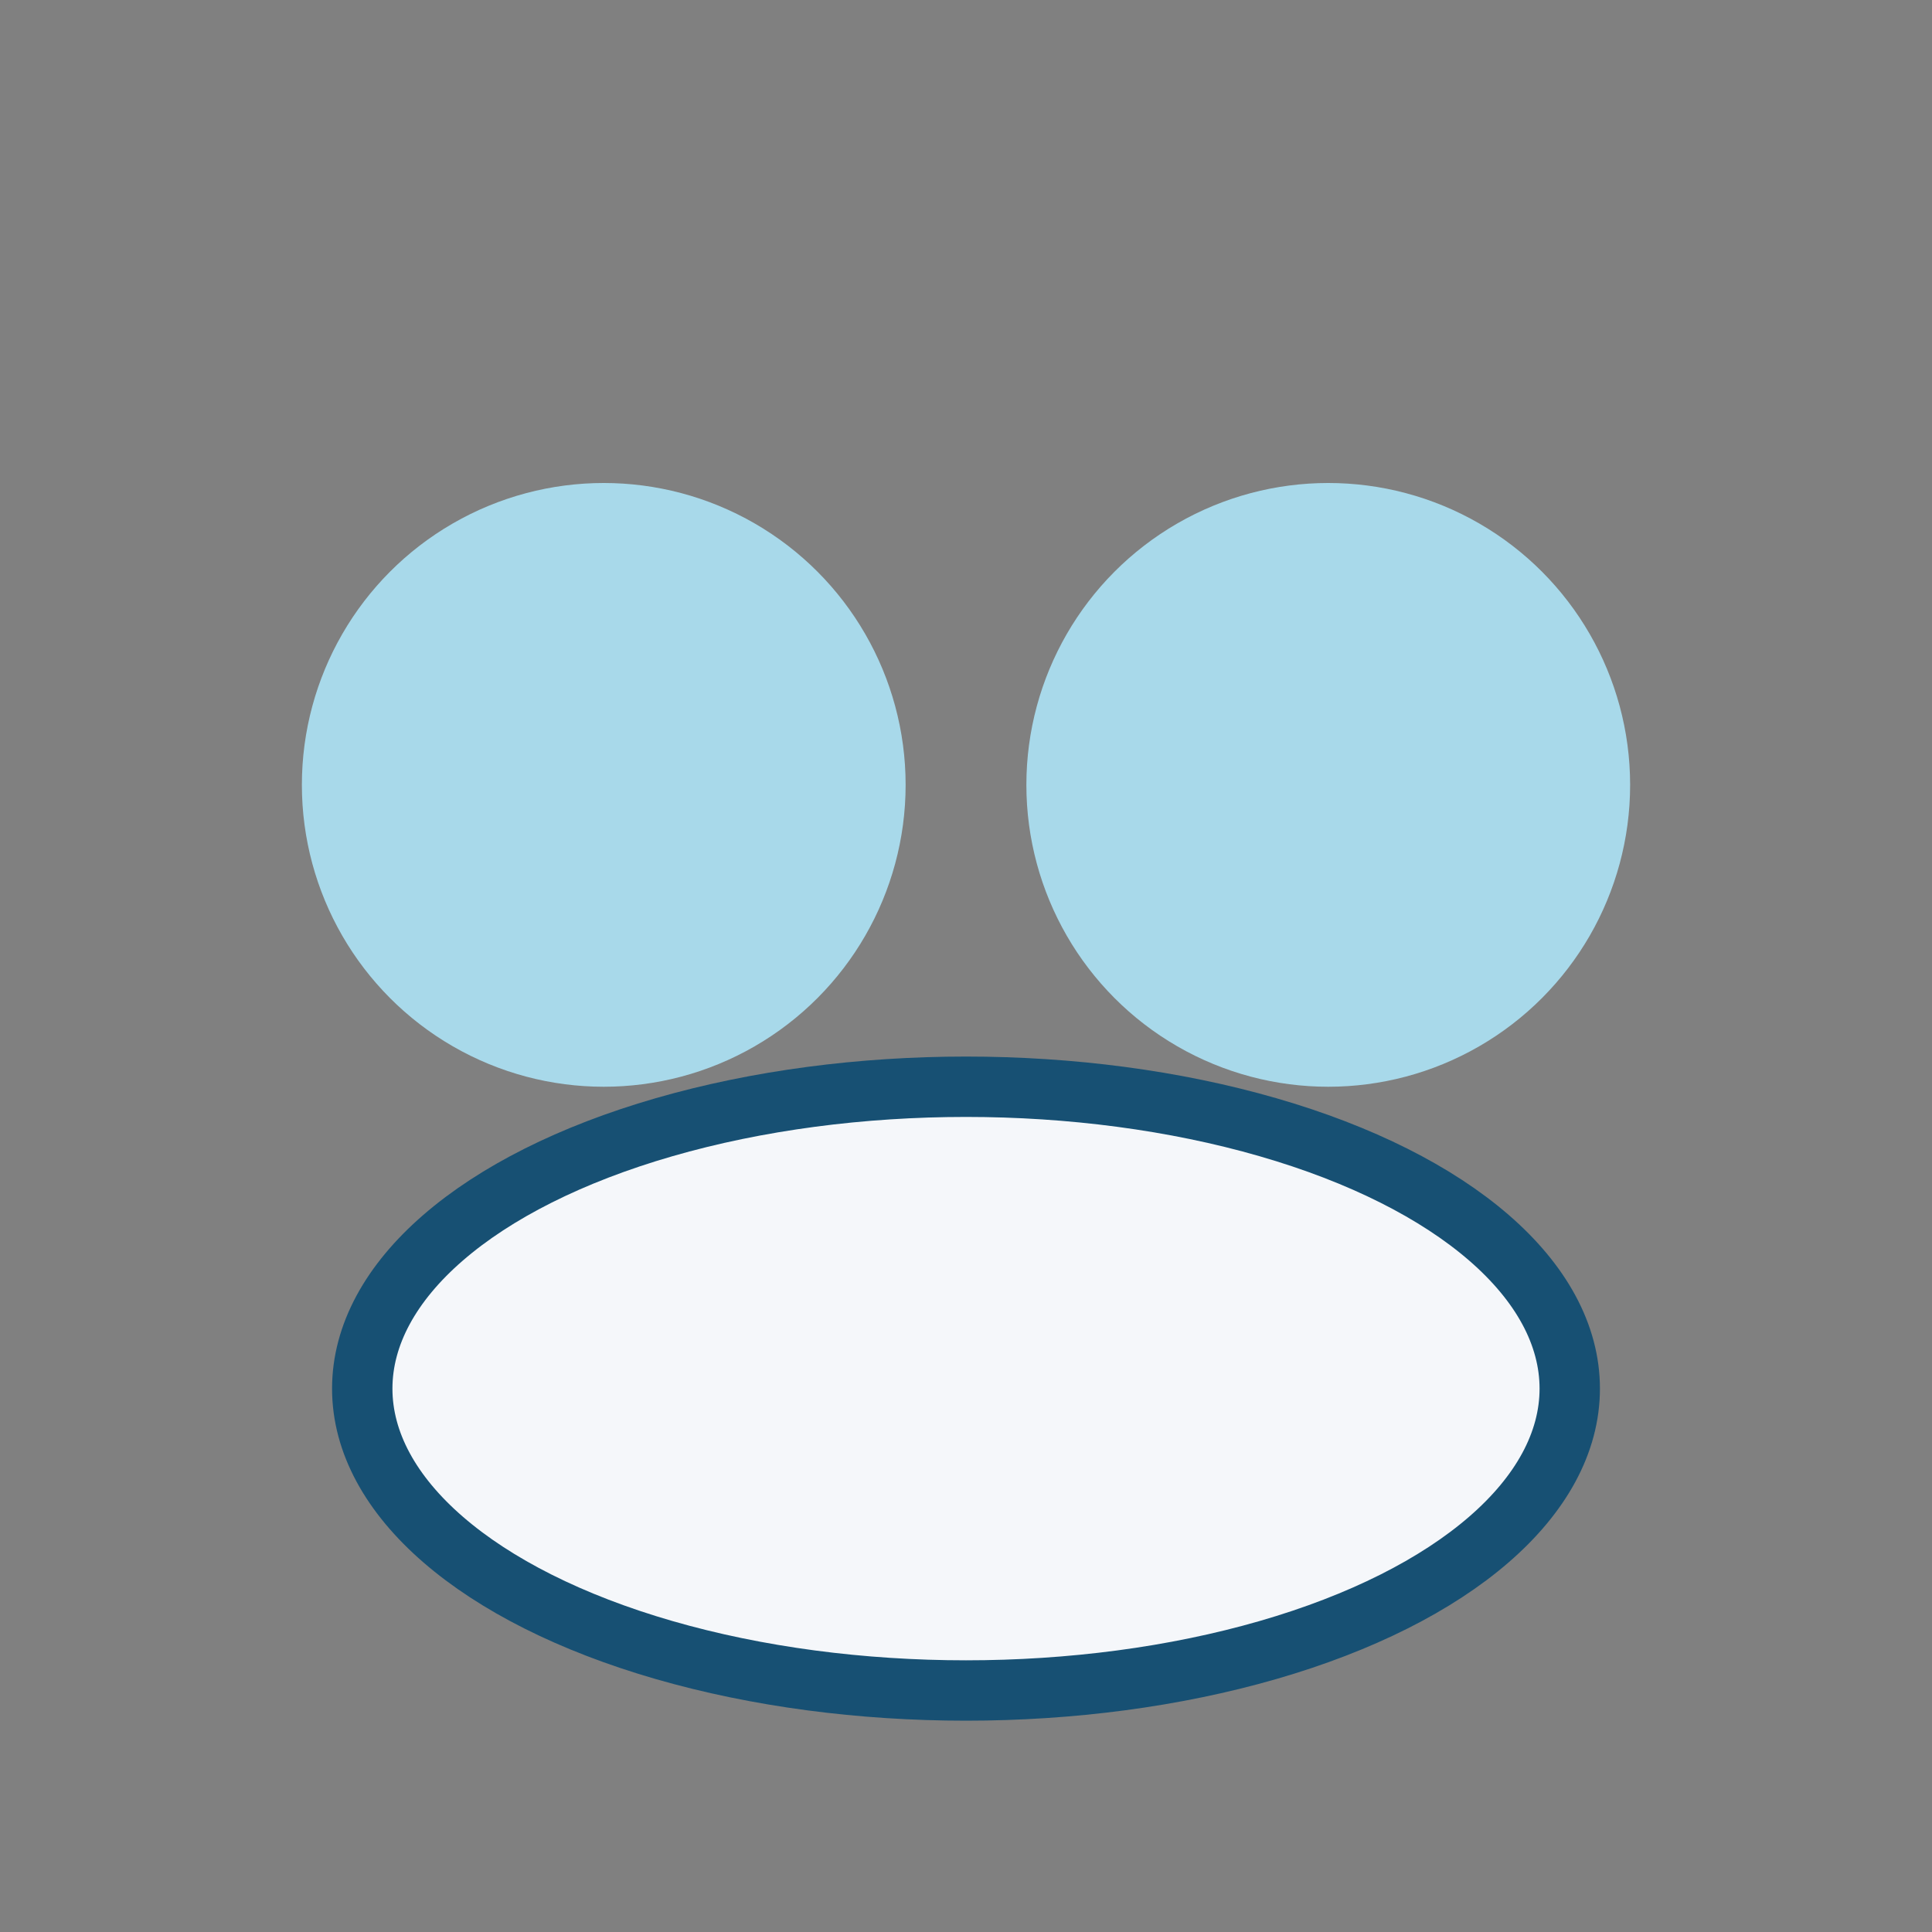 <?xml version="1.0" encoding="UTF-8"?>
<svg xmlns="http://www.w3.org/2000/svg" width="32" height="32" viewBox="0 0 32 32"><rect x="0" y="0" width="32" height="32" fill="#808080" stroke="none"/><circle cx="10" cy="13" r="5" fill="#A8D9EA"/><circle cx="22" cy="13" r="5" fill="#A8D9EA"/><ellipse cx="16" cy="23" rx="10" ry="5" fill="#F5F7FA" stroke="#175073" stroke-width="1"/></svg>